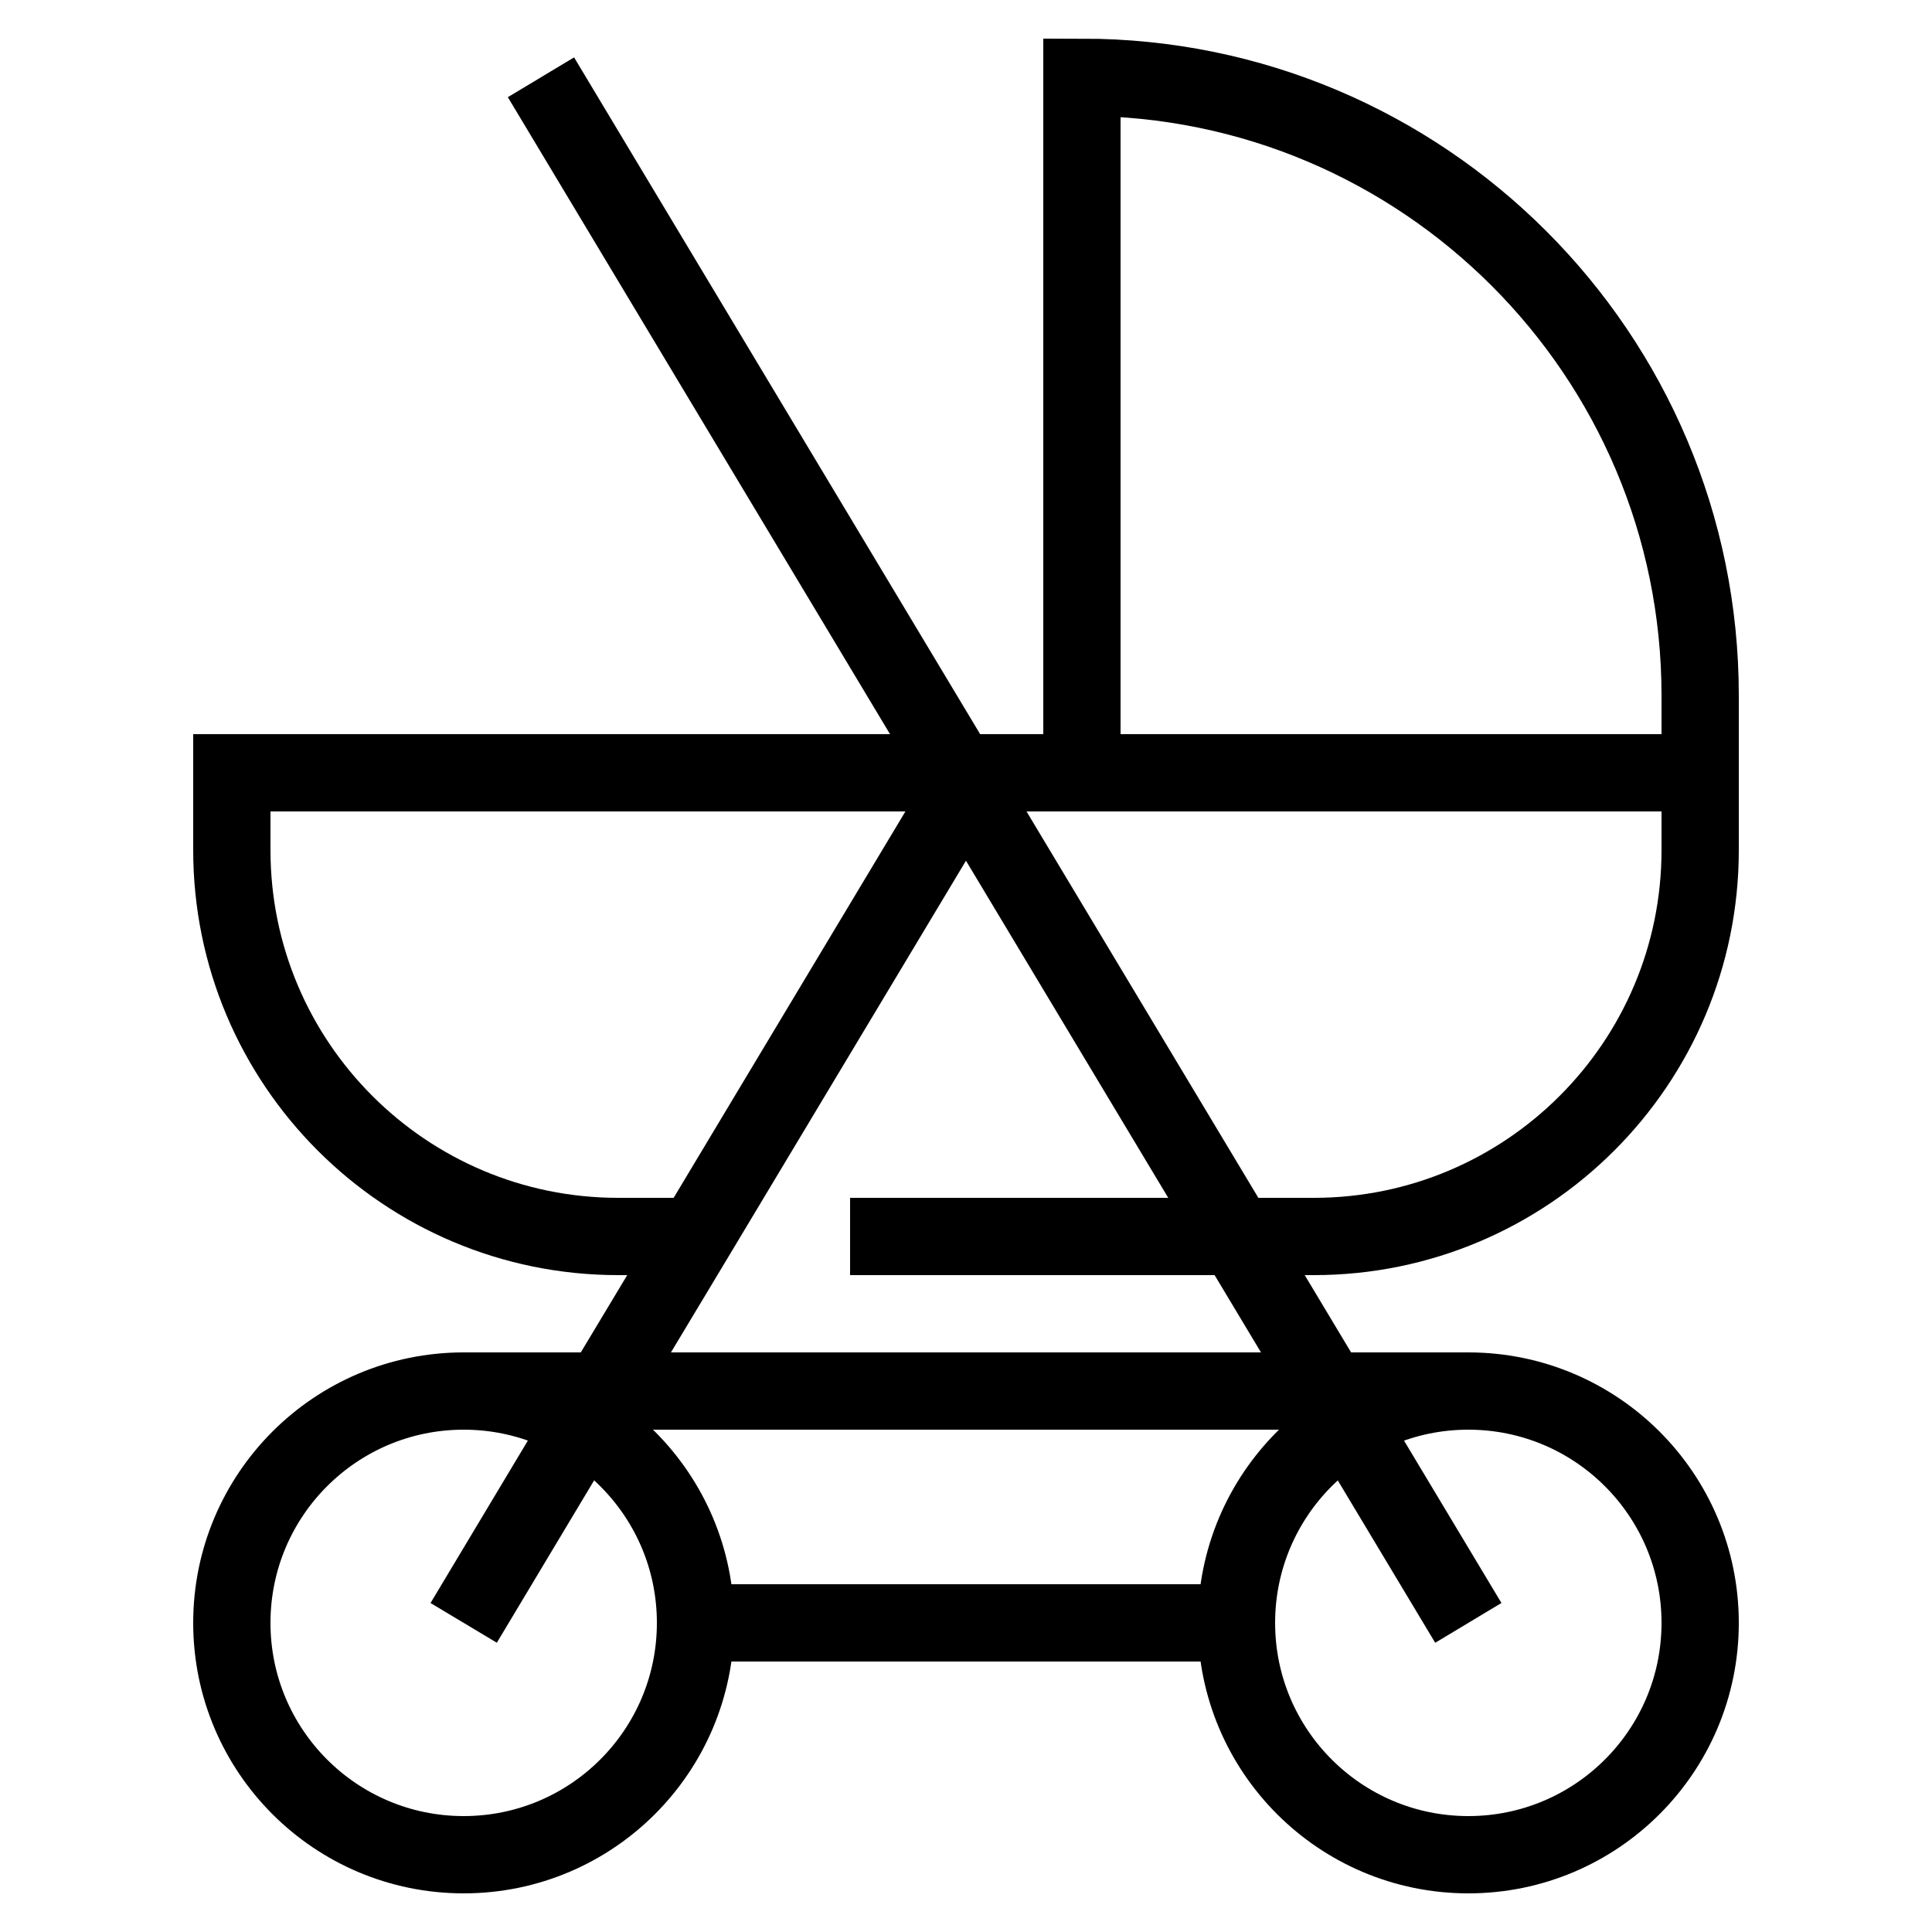 <svg width="50" height="50" viewBox="0 0 50 50" fill="none" xmlns="http://www.w3.org/2000/svg">
<g clip-path="url(#clip0_6477_6854)">
<path d="M22 32H34C39.52 32 44 27.52 44 22V20H6V22C6 27.52 10.48 32 16 32H18" stroke="black" stroke-width="2" stroke-miterlimit="10"/>
<path d="M28 2C36.83 2 44 9.17 44 18V20H28V2Z" stroke="black" stroke-width="2" stroke-miterlimit="10"/>
<path d="M38 48C41.314 48 44 45.314 44 42C44 38.686 41.314 36 38 36C34.686 36 32 38.686 32 42C32 45.314 34.686 48 38 48Z" stroke="black" stroke-width="2" stroke-miterlimit="10"/>
<path d="M12 48C15.314 48 18 45.314 18 42C18 38.686 15.314 36 12 36C8.686 36 6 38.686 6 42C6 45.314 8.686 48 12 48Z" stroke="black" stroke-width="2" stroke-miterlimit="10"/>
<path d="M38 42L14 2" stroke="black" stroke-width="2" stroke-miterlimit="10"/>
<path d="M25.2 20L25 20.33L18 32L15.08 36.86L12 42" stroke="black" stroke-width="2" stroke-miterlimit="10"/>
<path d="M18 42H32" stroke="black" stroke-width="2" stroke-miterlimit="10"/>
<path d="M12 36H38" stroke="black" stroke-width="2" stroke-miterlimit="10"/>
</g>
<defs>
<clipPath id="clip0_6477_6854">
<rect width="40" height="48" fill="white" transform="translate(5 1)"/>
</clipPath>
</defs>
</svg>

